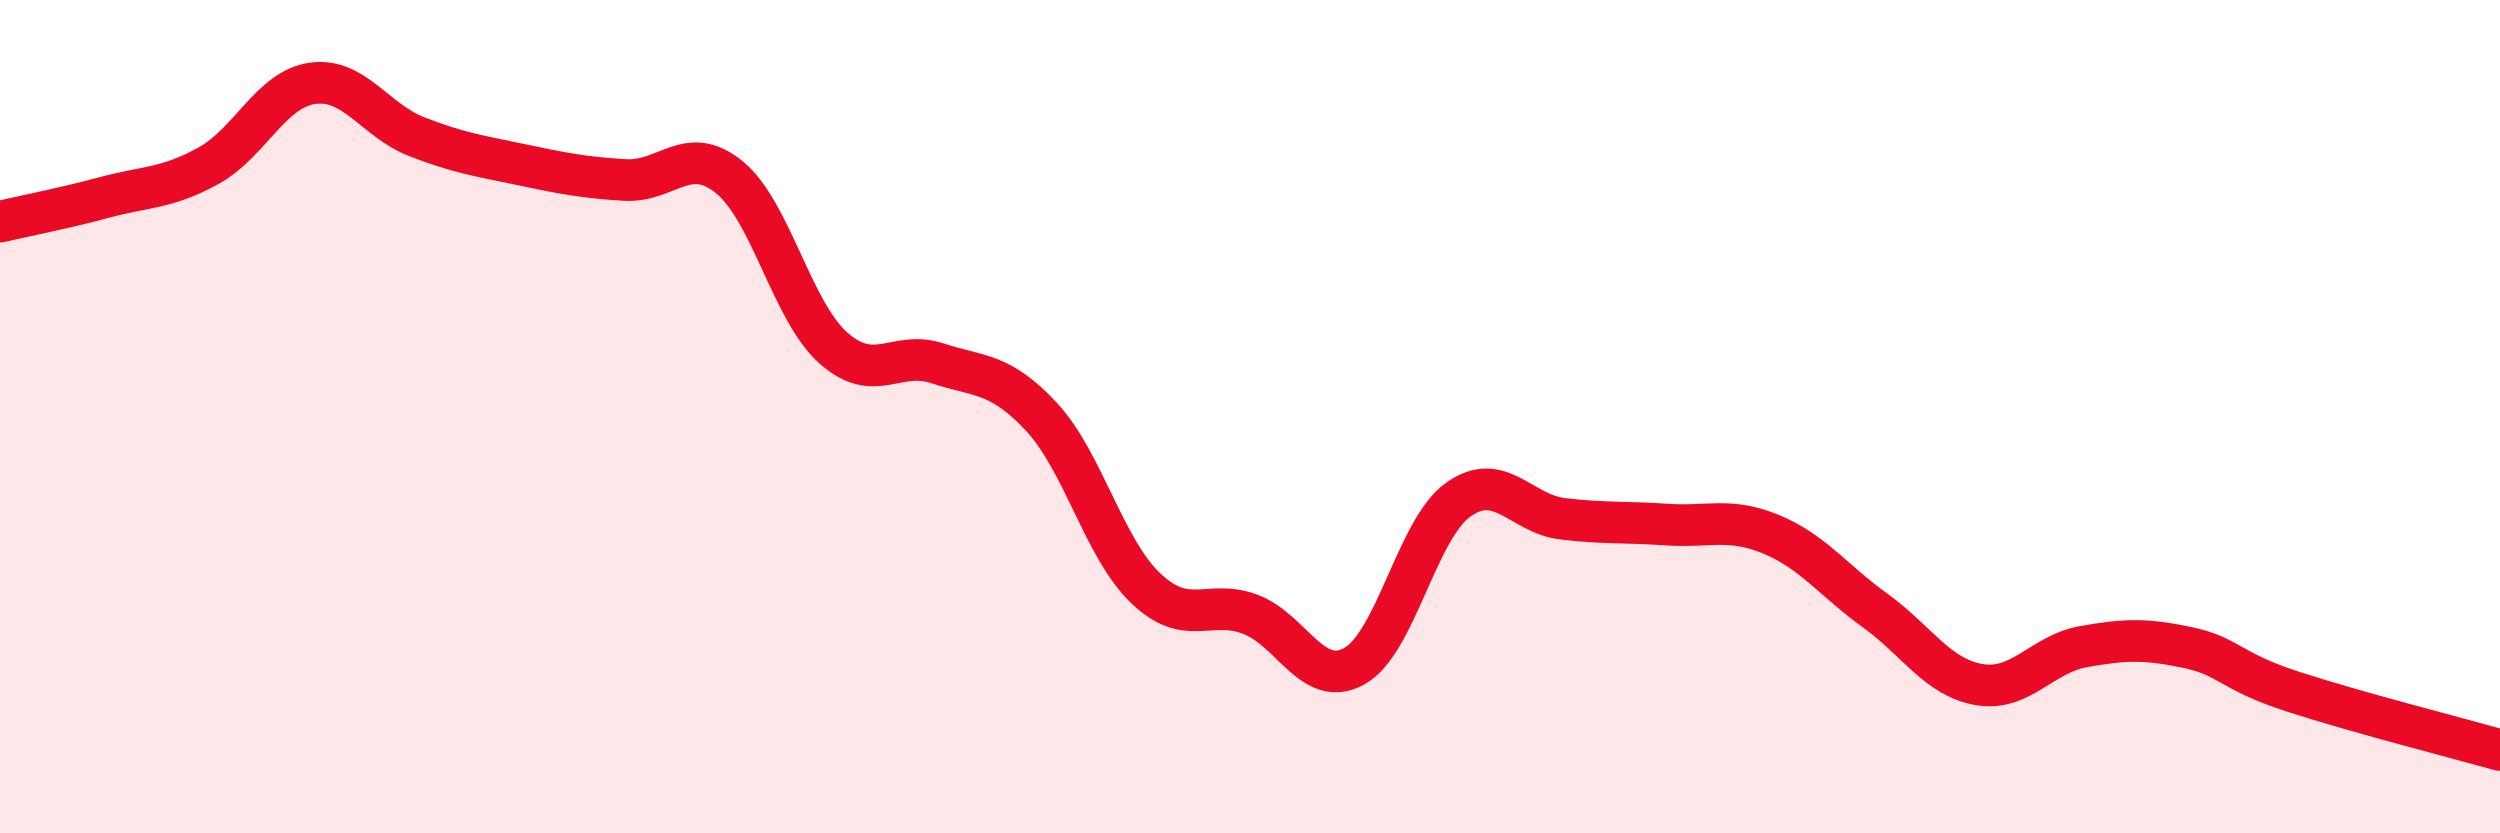 
    <svg width="60" height="20" viewBox="0 0 60 20" xmlns="http://www.w3.org/2000/svg">
      <path
        d="M 0,5.32 C 0.5,5.2 1.5,5.01 2.5,4.74 C 3.5,4.47 4,4.53 5,3.98 C 6,3.43 6.5,2.14 7.5,2 C 8.5,1.86 9,2.89 10,3.28 C 11,3.67 11.5,3.74 12.5,3.95 C 13.5,4.16 14,4.26 15,4.32 C 16,4.38 16.5,3.44 17.5,4.25 C 18.5,5.06 19,7.46 20,8.35 C 21,9.24 21.5,8.39 22.5,8.72 C 23.5,9.05 24,8.93 25,10.01 C 26,11.09 26.5,13.17 27.5,14.12 C 28.5,15.07 29,14.37 30,14.74 C 31,15.11 31.5,16.54 32.5,15.99 C 33.5,15.44 34,12.7 35,11.99 C 36,11.28 36.5,12.33 37.5,12.45 C 38.5,12.57 39,12.52 40,12.59 C 41,12.66 41.5,12.41 42.5,12.82 C 43.5,13.23 44,13.93 45,14.65 C 46,15.37 46.5,16.26 47.5,16.43 C 48.5,16.6 49,15.7 50,15.52 C 51,15.34 51.5,15.33 52.5,15.54 C 53.5,15.75 53.5,16.1 55,16.59 C 56.5,17.08 59,17.72 60,18L60 20L0 20Z"
        fill="#EB0A25"
        opacity="0.1"
        stroke-linecap="round"
        stroke-linejoin="round"
      />
      <path
        d="M 0,5.32 C 0.5,5.2 1.5,5.01 2.5,4.74 C 3.5,4.47 4,4.53 5,3.98 C 6,3.43 6.5,2.14 7.5,2 C 8.5,1.86 9,2.89 10,3.28 C 11,3.67 11.5,3.74 12.5,3.95 C 13.5,4.16 14,4.26 15,4.32 C 16,4.38 16.5,3.44 17.5,4.25 C 18.5,5.06 19,7.46 20,8.35 C 21,9.24 21.5,8.39 22.5,8.72 C 23.5,9.05 24,8.93 25,10.01 C 26,11.09 26.5,13.17 27.5,14.12 C 28.5,15.07 29,14.37 30,14.74 C 31,15.11 31.5,16.54 32.5,15.99 C 33.5,15.44 34,12.7 35,11.99 C 36,11.28 36.5,12.33 37.5,12.45 C 38.5,12.57 39,12.52 40,12.59 C 41,12.66 41.5,12.41 42.5,12.82 C 43.5,13.23 44,13.93 45,14.65 C 46,15.37 46.5,16.26 47.5,16.43 C 48.5,16.6 49,15.7 50,15.52 C 51,15.34 51.5,15.33 52.5,15.54 C 53.5,15.75 53.5,16.1 55,16.59 C 56.5,17.08 59,17.72 60,18"
        stroke="#EB0A25"
        stroke-width="1"
        fill="none"
        stroke-linecap="round"
        stroke-linejoin="round"
      />
    </svg>
  